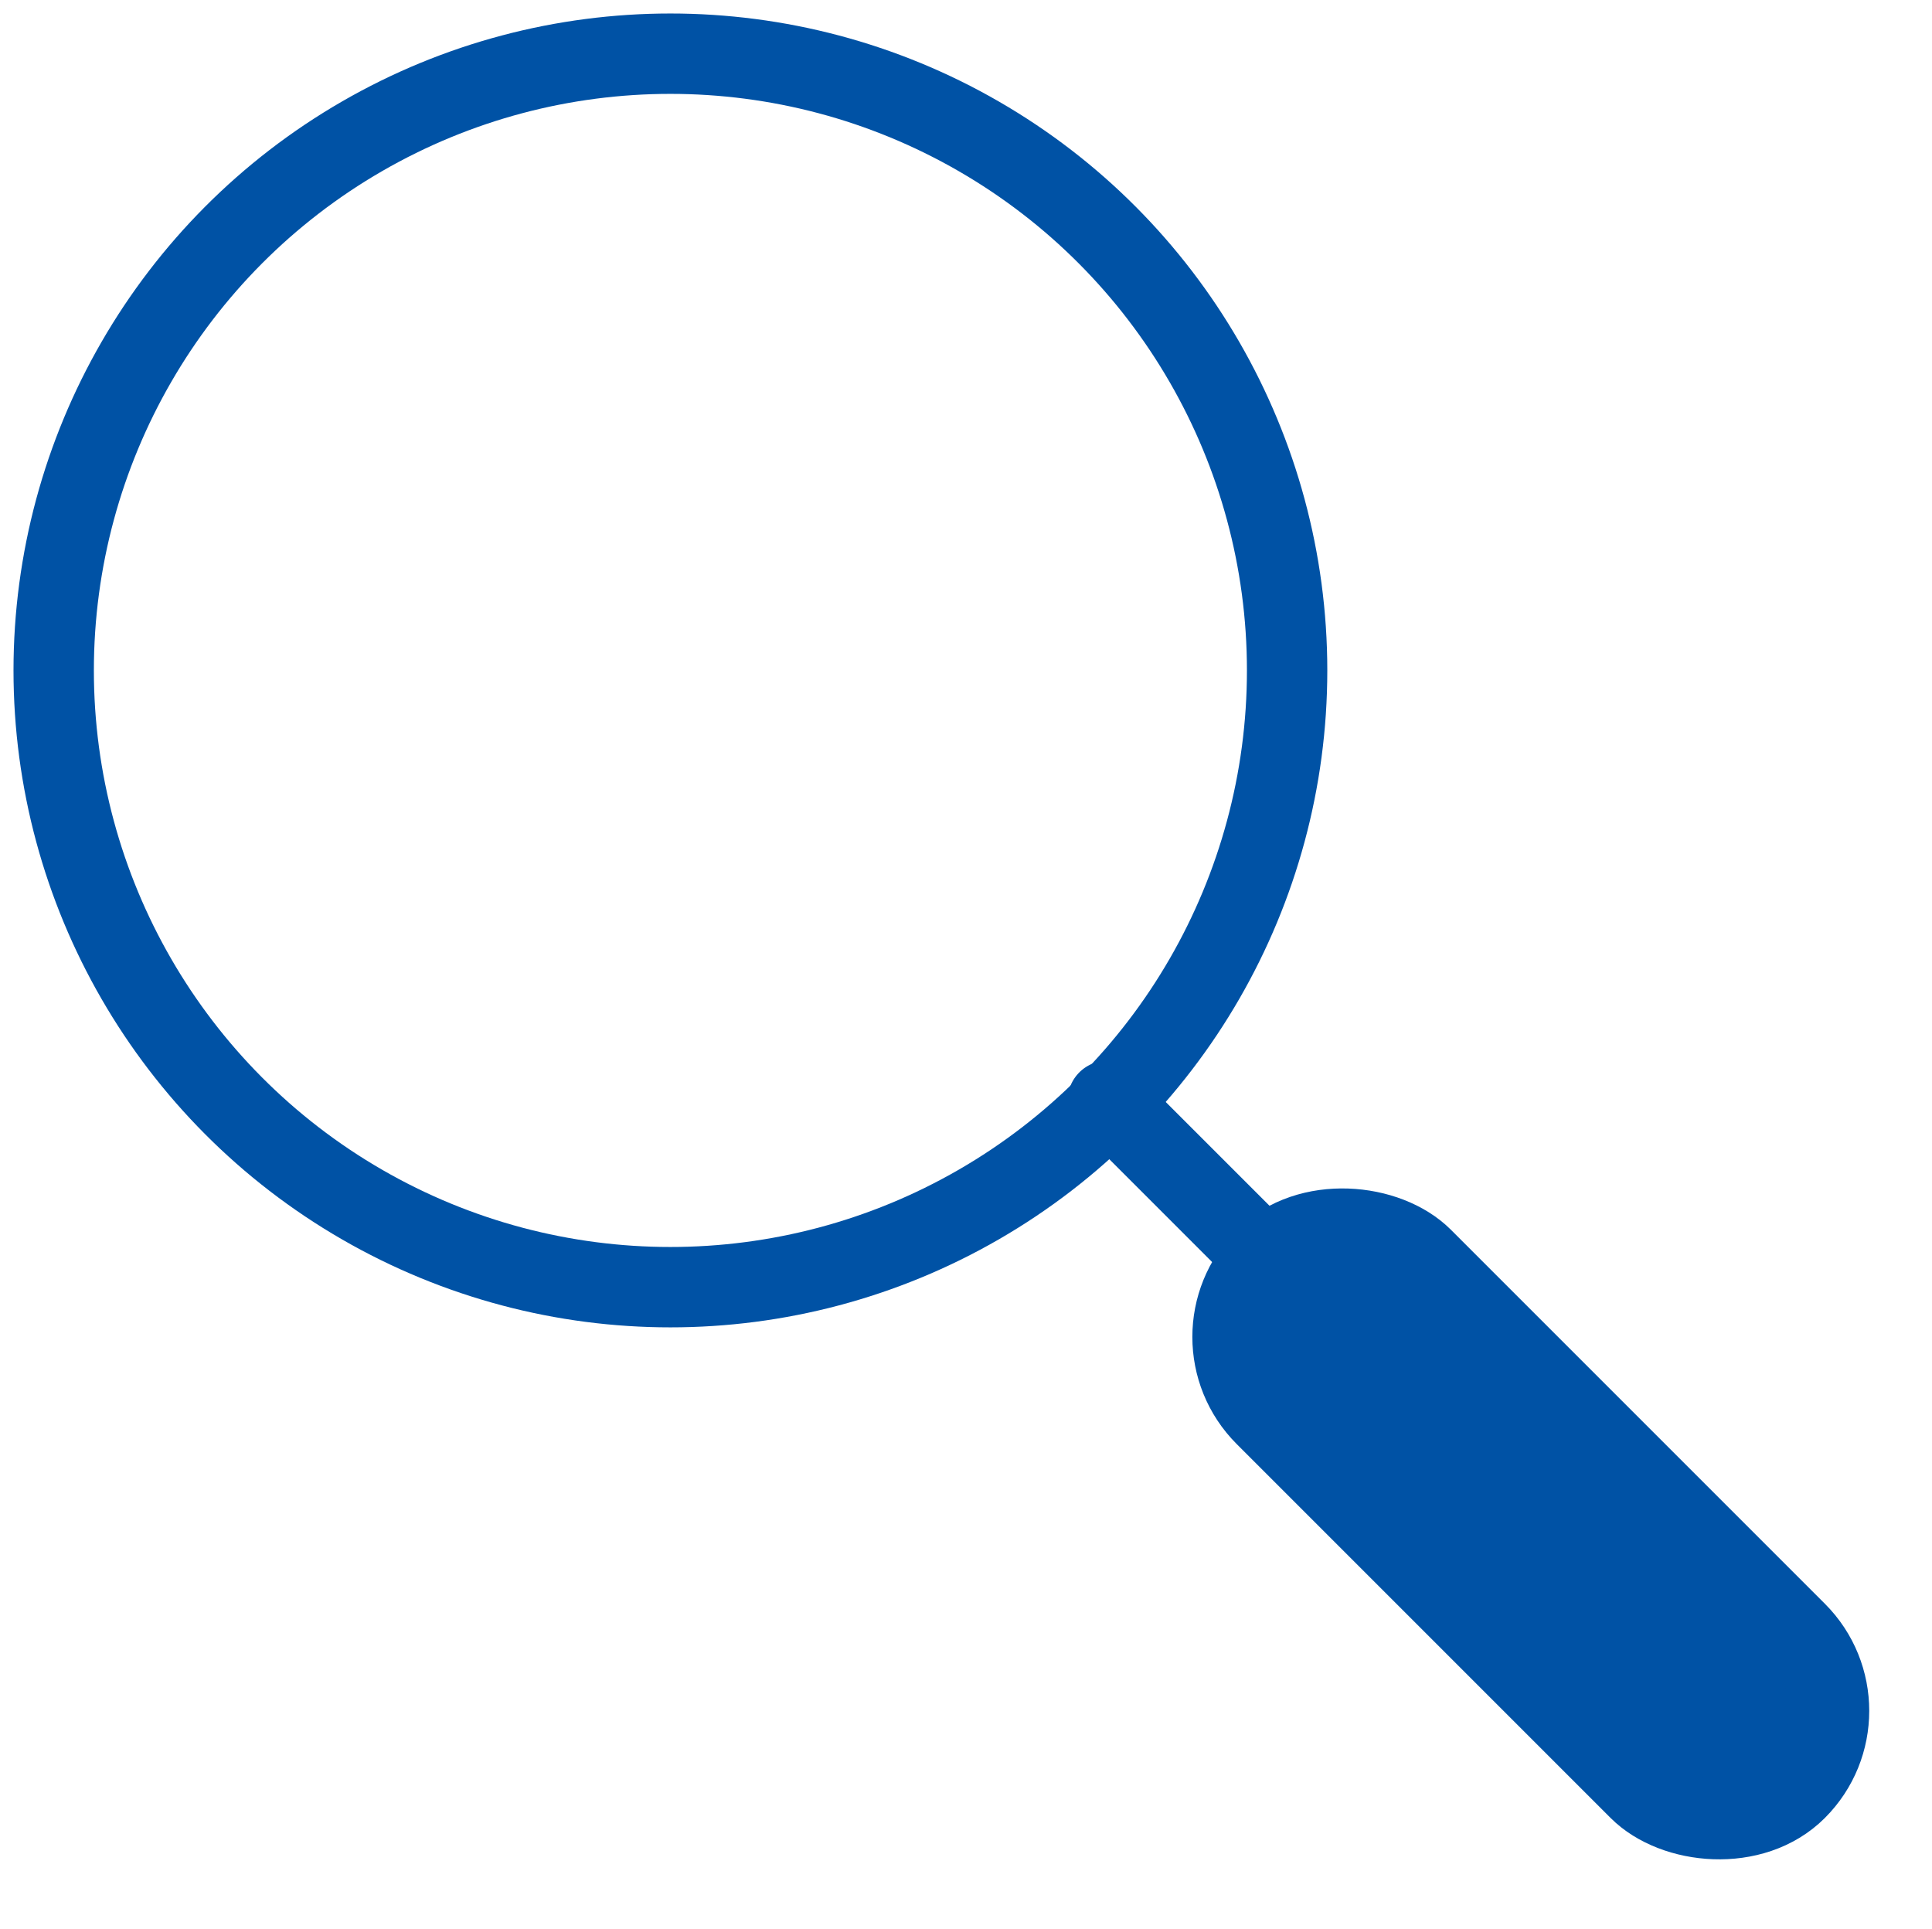 <svg id="ikona_nadzor-sanitarny" xmlns="http://www.w3.org/2000/svg" width="48.078" height="48" viewBox="0 0 48.078 48">
  <defs>
    <style>
      .cls-1, .cls-2, .cls-4 {
        fill: none;
      }

      .cls-2, .cls-3, .cls-4 {
        stroke: #0052a5;
        stroke-width: 2px;
      }

      .cls-3 {
        fill: #0052a5;
      }

      .cls-4 {
        stroke-linecap: round;
      }
    </style>
  </defs>
  <rect id="Rectangle_51" data-name="Rectangle 51" class="cls-1" width="48" height="48"/>
  <g id="Group_1049" data-name="Group 1049" transform="translate(1.332 1.332)">
    <rect id="Rectangle_37" data-name="Rectangle 37" class="cls-1" width="46" height="46" transform="translate(-0.332 -0.332)"/>
    <g id="Group_1055" data-name="Group 1055" transform="translate(0.004 0.004)">
      <circle id="Ellipse_175" data-name="Ellipse 175" class="cls-2" cx="15.347" cy="15.347" r="15.347"/>
      <g id="Group_1053" data-name="Group 1053" transform="translate(24.271 28.015) rotate(-45)">
        <rect id="Rectangle_40" data-name="Rectangle 40" class="cls-3" width="5.54" height="18.698" rx="2.77" transform="translate(0 5.54)"/>
        <line id="Line_2" data-name="Line 2" class="cls-4" y1="5.54" transform="translate(2.77 0)"/>
      </g>
    </g>
  </g>
</svg>
